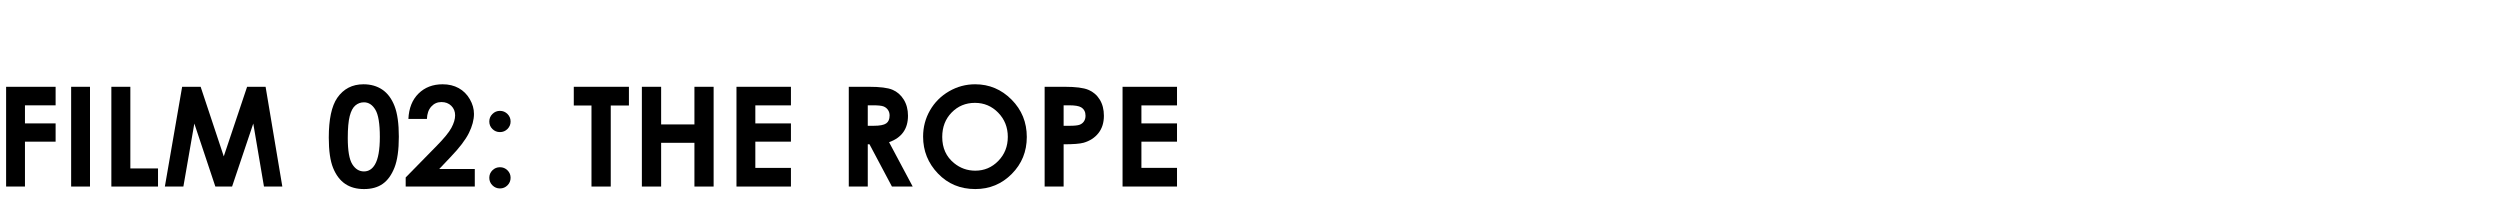 <?xml version="1.0" encoding="utf-8"?>
<!-- Generator: Adobe Illustrator 16.0.0, SVG Export Plug-In . SVG Version: 6.00 Build 0)  -->
<!DOCTYPE svg PUBLIC "-//W3C//DTD SVG 1.1//EN" "http://www.w3.org/Graphics/SVG/1.1/DTD/svg11.dtd">
<svg version="1.1" id="Layer_1" xmlns="http://www.w3.org/2000/svg" xmlns:xlink="http://www.w3.org/1999/xlink" x="0px" y="0px"
	 width="900px" height="80.539px" viewBox="0 0 900 80.539" enable-background="new 0 0 900 80.539" xml:space="preserve">
<g enable-background="new    ">
	<path d="M206.562,31.244h19.849v6.738h-6.543v29.175h-6.934V37.982h-6.372V31.244z"/>
	<path d="M231.073,31.244h6.934v13.55h11.987v-13.55h6.909v35.913h-6.909V51.41h-11.987v15.747h-6.934V31.244z"/>
	<path d="M265.131,31.244h19.604v6.689h-12.817v6.494h12.817v6.567h-12.817v9.448h12.817v6.714h-19.604V31.244z"/>
	<path d="M305.561,31.244h7.243c3.966,0,6.791,0.354,8.474,1.062c1.683,0.709,3.036,1.885,4.06,3.528
		c1.024,1.645,1.537,3.589,1.537,5.835c0,2.36-0.566,4.334-1.697,5.92c-1.131,1.588-2.836,2.788-5.114,3.602l8.507,15.967h-7.473
		l-8.076-15.21h-0.625v15.21h-6.836V31.244z M312.396,45.282h2.142c2.174,0,3.671-0.286,4.49-0.857s1.229-1.519,1.229-2.842
		c0-0.783-0.203-1.465-0.608-2.045c-0.406-0.579-0.95-0.996-1.631-1.249s-1.931-0.38-3.748-0.38h-1.874V45.282z"/>
	<path d="M351.056,30.341c5.081,0,9.45,1.84,13.106,5.518c3.656,3.679,5.485,8.163,5.485,13.452c0,5.241-1.804,9.677-5.412,13.306
		c-3.607,3.63-7.984,5.444-13.131,5.444c-5.391,0-9.87-1.863-13.437-5.591c-3.567-3.727-5.35-8.154-5.35-13.281
		c0-3.434,0.831-6.592,2.492-9.473s3.946-5.164,6.853-6.848C344.57,31.183,347.701,30.341,351.056,30.341z M350.983,37.03
		c-3.324,0-6.118,1.156-8.383,3.467c-2.265,2.312-3.397,5.249-3.397,8.813c0,3.972,1.426,7.113,4.277,9.424
		c2.216,1.807,4.757,2.71,7.625,2.71c3.242,0,6.003-1.172,8.285-3.516s3.422-5.232,3.422-8.667c0-3.418-1.149-6.312-3.446-8.679
		C357.068,38.214,354.274,37.03,350.983,37.03z"/>
	<path d="M376.068,31.244h7.251c3.922,0,6.75,0.362,8.484,1.087c1.733,0.724,3.101,1.896,4.102,3.516
		c1.001,1.619,1.501,3.561,1.501,5.822c0,2.507-0.655,4.59-1.965,6.25c-1.311,1.66-3.088,2.816-5.334,3.467
		c-1.318,0.375-3.719,0.562-7.202,0.562v15.21h-6.836V31.244z M382.904,45.282h2.173c1.709,0,2.897-0.122,3.564-0.367
		c0.667-0.245,1.192-0.649,1.575-1.213c0.382-0.563,0.574-1.245,0.574-2.045c0-1.389-0.537-2.4-1.611-3.038
		c-0.781-0.473-2.23-0.71-4.346-0.71h-1.929V45.282z"/>
	<path d="M404.12,31.244h19.604v6.689h-12.817v6.494h12.817v6.567h-12.817v9.448h12.817v6.714H404.12V31.244z"/>
</g>
<g enable-background="new    ">
	<path d="M2.199,31.244h17.822v6.665H8.986v6.519h11.035v6.567H8.986v16.162H2.199V31.244z"/>
	<path d="M25.612,31.244h6.787v35.913h-6.787V31.244z"/>
	<path d="M40.09,31.244h6.836v29.395h9.961v6.519H40.09V31.244z"/>
	<path d="M65.57,31.244h6.661l8.325,25.049l8.401-25.049h6.656l6.024,35.913h-6.61l-3.851-22.681l-7.629,22.681h-6.024L69.96,44.477
		l-3.943,22.681h-6.665L65.57,31.244z"/>
	<path d="M130.861,30.341c2.62,0,4.878,0.644,6.775,1.929c1.896,1.286,3.361,3.251,4.395,5.896c1.033,2.646,1.55,6.328,1.55,11.048
		c0,4.77-0.525,8.48-1.575,11.133c-1.05,2.653-2.462,4.603-4.236,5.847c-1.774,1.246-4.012,1.868-6.714,1.868
		c-2.702,0-4.973-0.627-6.812-1.88c-1.839-1.253-3.28-3.157-4.321-5.713c-1.042-2.555-1.562-6.192-1.562-10.913
		c0-6.592,1.017-11.368,3.052-14.331C123.675,31.969,126.825,30.341,130.861,30.341z M131.02,36.835c-1.154,0-2.177,0.37-3.07,1.111
		c-0.894,0.74-1.576,2.014-2.046,3.82c-0.471,1.807-0.707,4.452-0.707,7.935c0,4.541,0.54,7.679,1.62,9.411
		c1.08,1.734,2.48,2.601,4.203,2.601c1.656,0,2.972-0.821,3.947-2.466c1.186-1.985,1.778-5.306,1.778-9.961
		c0-4.72-0.532-7.975-1.596-9.766C134.085,37.73,132.709,36.835,131.02,36.835z"/>
	<path d="M153.688,42.816h-6.665c0.179-3.873,1.396-6.921,3.65-9.144c2.254-2.221,5.147-3.332,8.679-3.332
		c2.181,0,4.105,0.46,5.774,1.379c1.668,0.92,3.003,2.246,4.004,3.98c1.001,1.732,1.501,3.495,1.501,5.285
		c0,2.133-0.607,4.428-1.82,6.885c-1.213,2.458-3.432,5.363-6.656,8.716l-4.03,4.248h12.799v6.323h-24.878v-3.271l11.108-11.328
		c2.686-2.718,4.472-4.903,5.359-6.555c0.887-1.652,1.331-3.146,1.331-4.48c0-1.383-0.46-2.527-1.379-3.43
		c-0.92-0.904-2.104-1.355-3.552-1.355c-1.465,0-2.686,0.546-3.662,1.636C154.274,39.464,153.753,40.945,153.688,42.816z"/>
	<path d="M179.982,39.911c1.058,0,1.961,0.375,2.71,1.123c0.749,0.749,1.123,1.652,1.123,2.71c0,1.042-0.375,1.938-1.123,2.686
		c-0.749,0.749-1.652,1.123-2.71,1.123c-1.058,0-1.961-0.37-2.71-1.11c-0.749-0.741-1.123-1.64-1.123-2.698
		c0-1.058,0.374-1.961,1.123-2.71C178.021,40.286,178.924,39.911,179.982,39.911z M179.982,60.199c1.058,0,1.961,0.37,2.71,1.11
		c0.749,0.741,1.123,1.641,1.123,2.698c0,1.059-0.375,1.962-1.123,2.71c-0.749,0.748-1.652,1.123-2.71,1.123
		c-1.058,0-1.961-0.375-2.71-1.123c-0.749-0.748-1.123-1.651-1.123-2.71c0-1.058,0.374-1.957,1.123-2.698
		C178.021,60.569,178.924,60.199,179.982,60.199z"/>
</g>
</svg>

